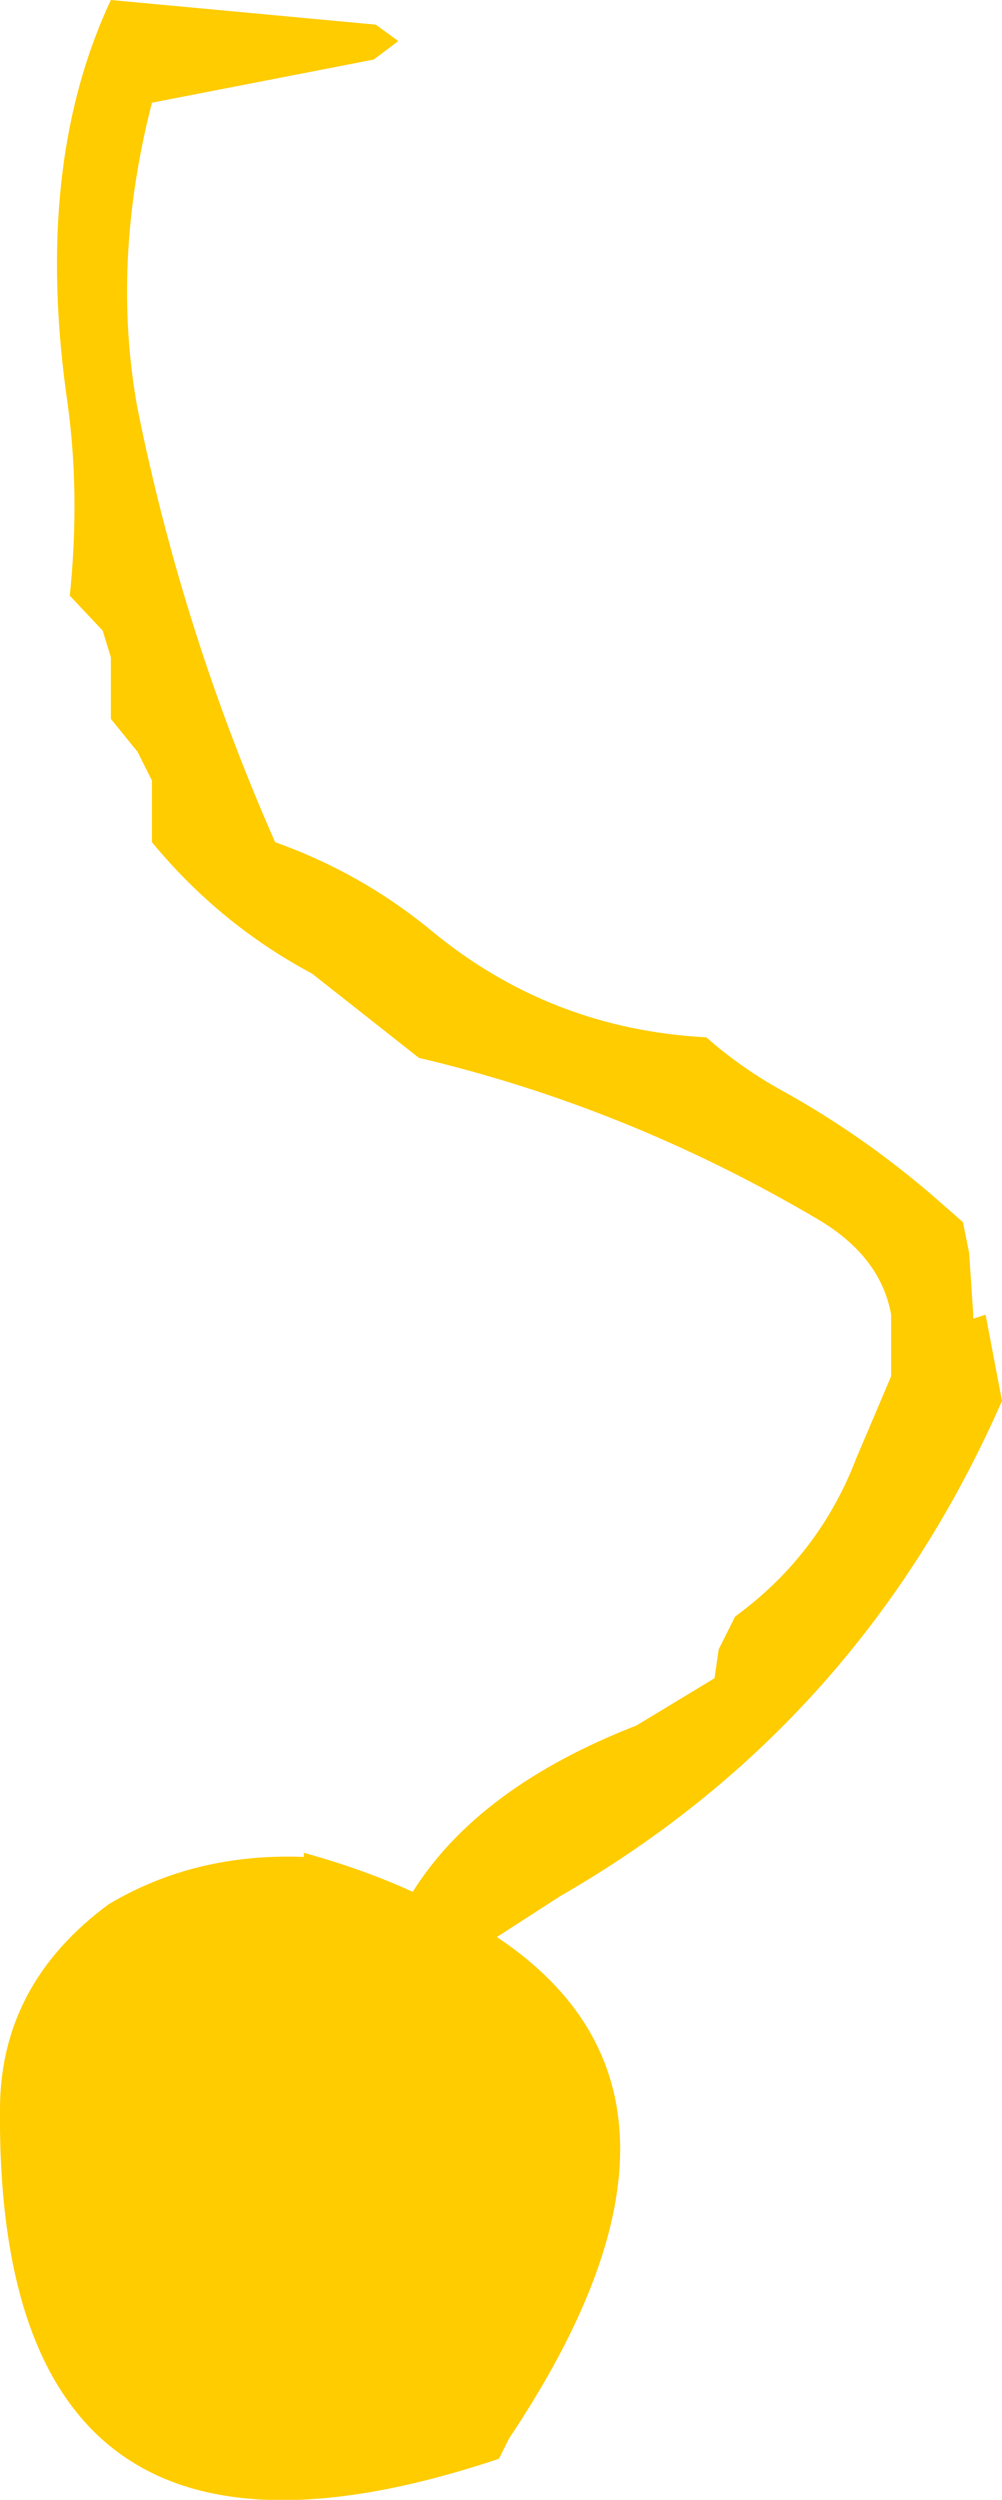 <?xml version="1.0" encoding="UTF-8" standalone="no"?>
<svg xmlns:xlink="http://www.w3.org/1999/xlink" height="60.85px" width="24.4px" xmlns="http://www.w3.org/2000/svg">
  <g transform="matrix(1.0, 0.0, 0.0, 1.0, -4.3, 30.0)">
    <path d="M13.45 -29.4 L14.0 -29.0 13.4 -28.55 8.0 -27.5 Q7.0 -23.6 7.65 -20.05 8.75 -14.6 11.0 -9.5 13.1 -8.75 14.8 -7.35 17.7 -4.95 21.5 -4.75 22.35 -4.0 23.35 -3.45 25.25 -2.4 26.95 -0.95 L27.75 -0.25 27.9 0.5 28.0 2.0 28.0 2.1 28.3 2.0 28.7 4.1 Q25.25 11.95 17.95 16.15 L16.4 17.15 Q22.25 21.05 16.7 29.35 L16.45 29.85 Q4.2 33.95 4.3 21.35 4.3 18.3 6.95 16.35 9.05 15.1 11.7 15.2 L11.7 15.1 Q13.15 15.5 14.35 16.05 15.95 13.5 19.8 12.0 L21.7 10.85 21.8 10.15 22.2 9.35 Q24.25 7.85 25.15 5.5 L26.0 3.5 26.0 2.0 Q25.75 0.6 24.25 -0.3 19.6 -3.05 14.5 -4.25 L11.9 -6.3 Q9.65 -7.5 8.0 -9.5 L8.0 -10.25 8.0 -11.0 7.65 -11.7 7.0 -12.5 7.0 -13.25 7.0 -14.0 6.8 -14.65 6.0 -15.5 Q6.25 -17.95 5.95 -20.15 5.1 -25.95 7.0 -30.0 L13.45 -29.4" fill="#ffcc00" fill-rule="evenodd" stroke="none"/>
  </g>
</svg>
